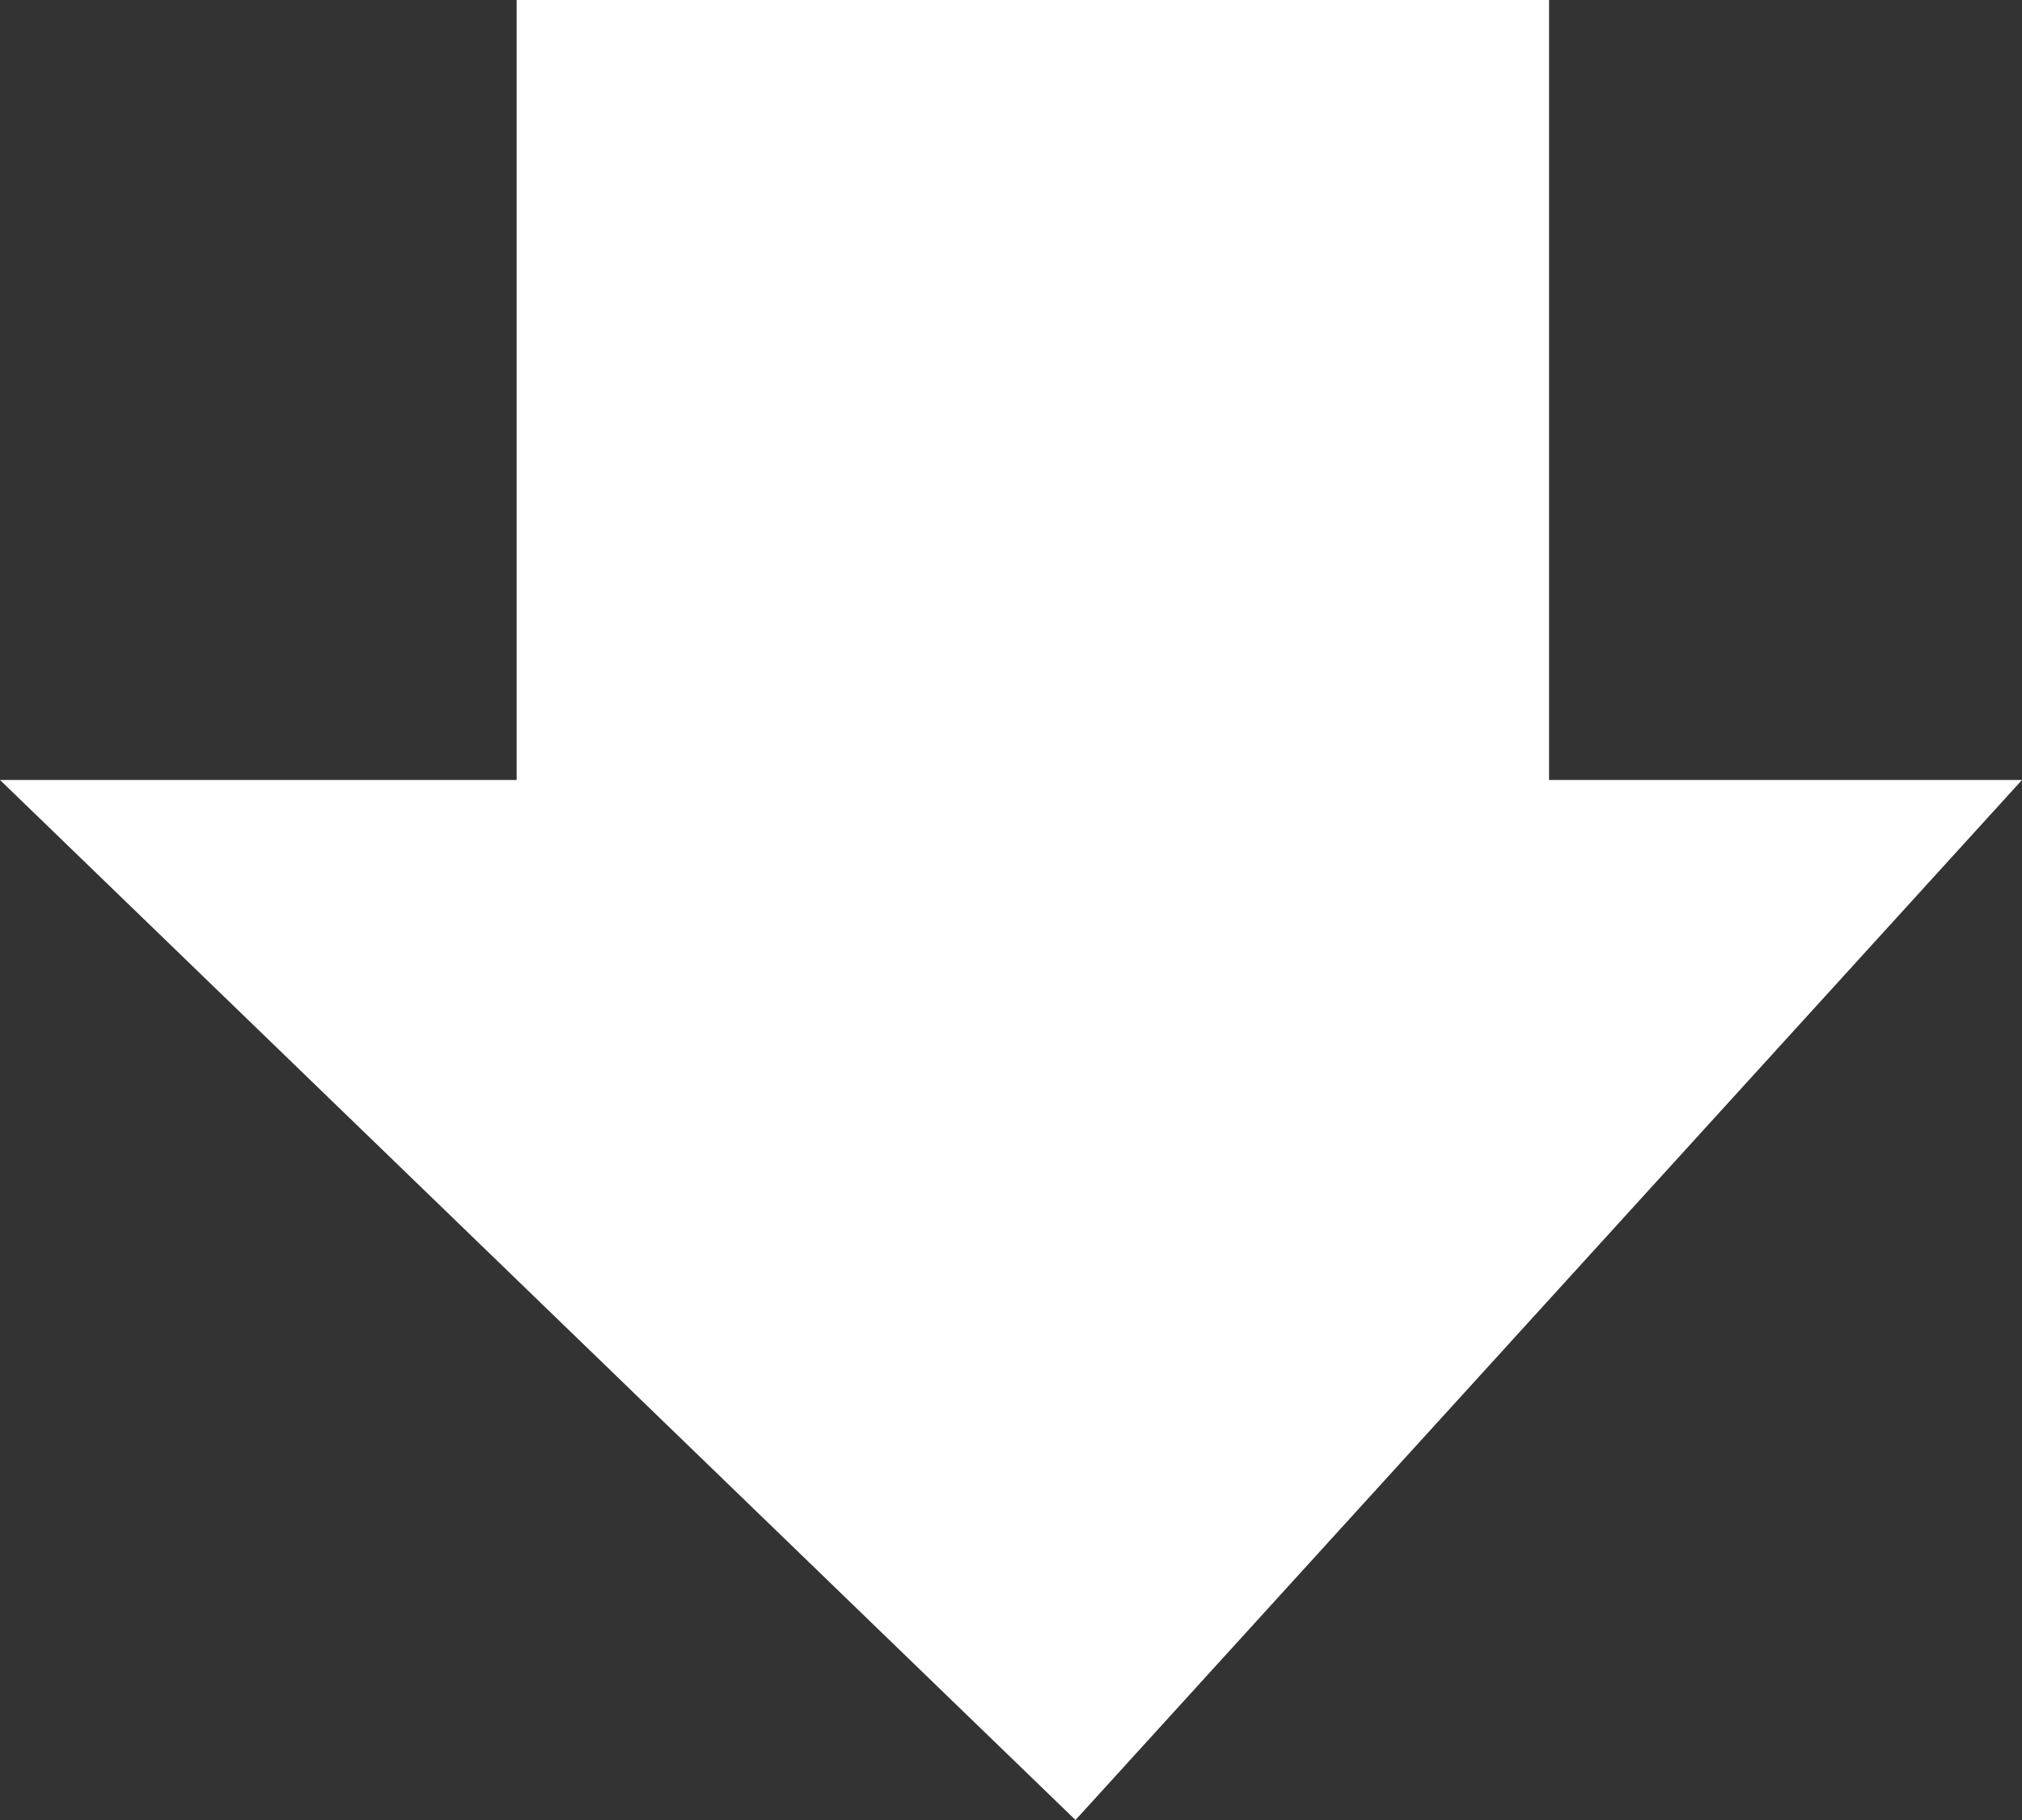 <svg width="10" height="9" viewBox="0 0 10 9" fill="none" xmlns="http://www.w3.org/2000/svg">
<rect x="0" y="0" width="10" height="9" fill="#333333" stroke="none"/>
<rect x="2.555" width="5.106" height="4.714" fill="white"/>
<path d="M0 3.857H2.553H10L5.319 9L0 3.857Z" fill="white"/>
</svg>
